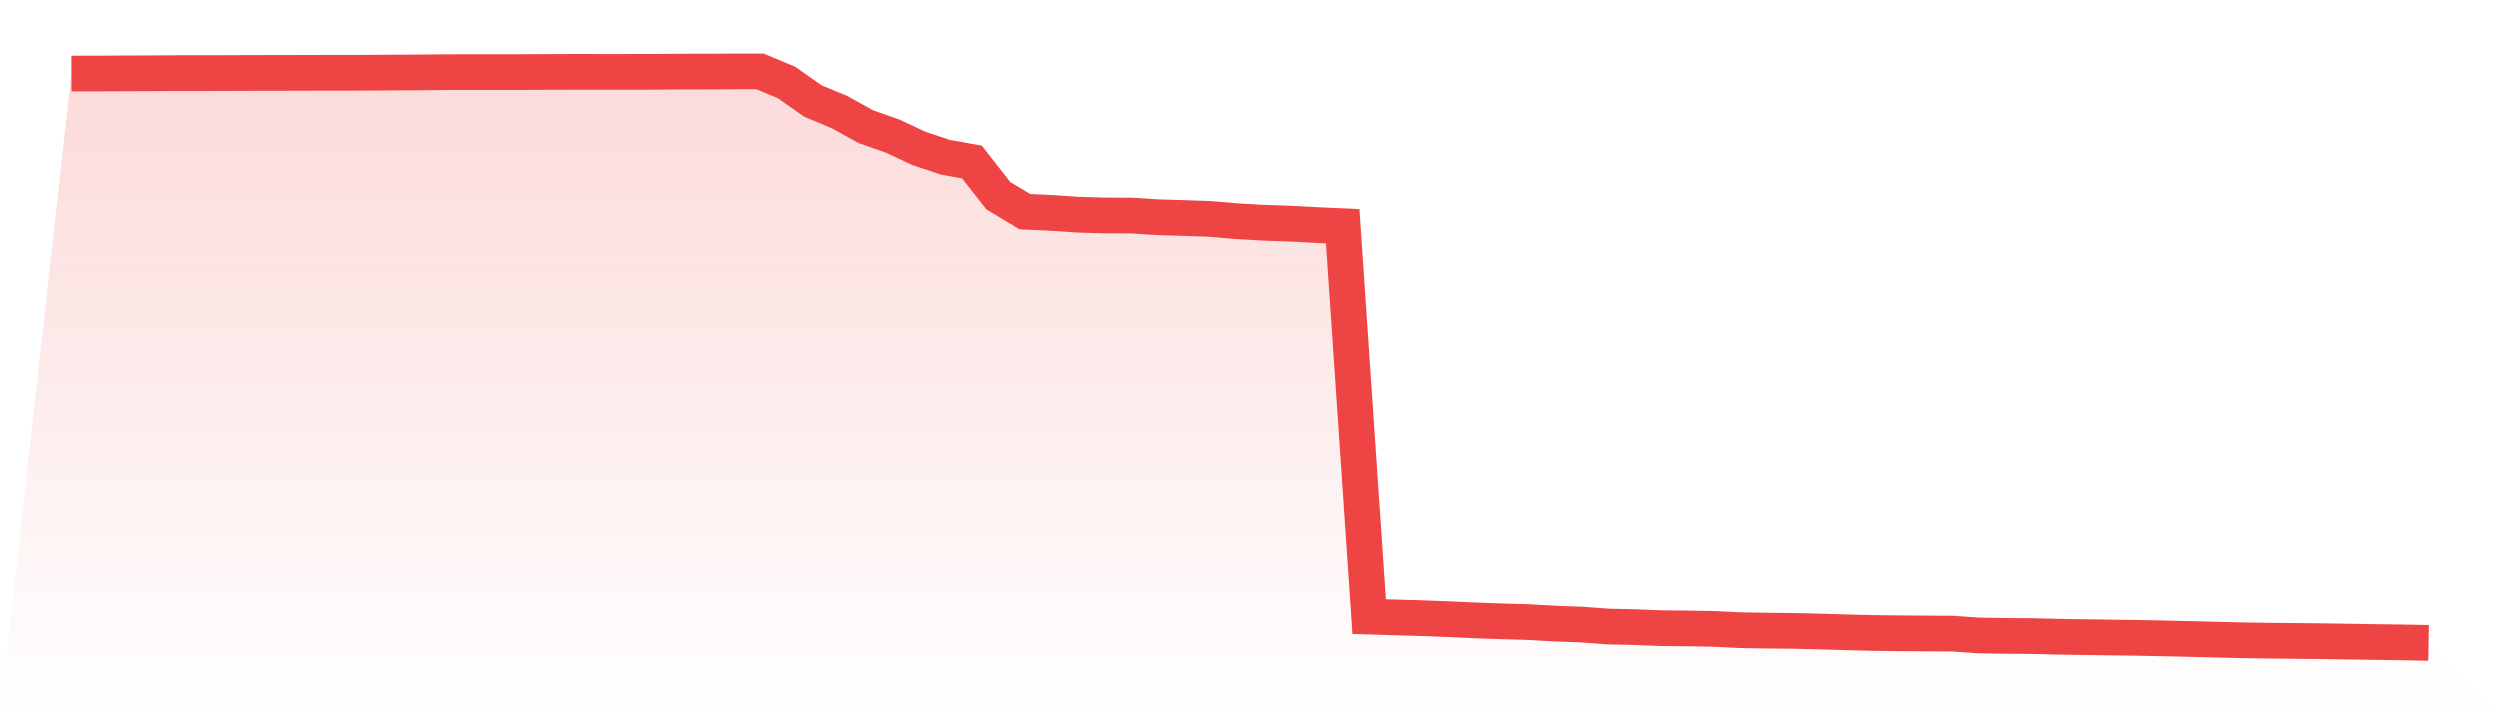 <svg viewBox="0 0 140 40" xmlns="http://www.w3.org/2000/svg">
<defs>
<linearGradient id="gradient" x1="0" x2="0" y1="0" y2="1">
<stop offset="0%" stop-color="#ef4444" stop-opacity="0.2"/>
<stop offset="100%" stop-color="#ef4444" stop-opacity="0"/>
</linearGradient>
</defs>
<path d="M4,4.12 L4,4.12 L5.483,4.118 L6.966,4.111 L8.449,4.106 L9.933,4.096 L11.416,4.096 L12.899,4.091 L14.382,4.086 L15.865,4.084 L17.348,4.079 L18.831,4.077 L20.315,4.075 L21.798,4.065 L23.281,4.057 L24.764,4.044 L26.247,4.038 L27.73,4.037 L29.213,4.037 L30.697,4.03 L32.18,4.025 L33.663,4.026 L35.146,4.026 L36.629,4.022 L38.112,4.011 L39.596,4.01 L41.079,4.001 L42.562,4 L44.045,4.621 L45.528,5.662 L47.011,6.277 L48.494,7.1 L49.978,7.619 L51.461,8.312 L52.944,8.809 L54.427,9.074 L55.91,10.963 L57.393,11.854 L58.876,11.923 L60.36,12.023 L61.843,12.066 L63.326,12.07 L64.809,12.166 L66.292,12.208 L67.775,12.26 L69.258,12.388 L70.742,12.473 L72.225,12.523 L73.708,12.601 L75.191,12.669 L76.674,34.53 L78.157,34.574 L79.64,34.616 L81.124,34.673 L82.607,34.74 L84.09,34.793 L85.573,34.834 L87.056,34.92 L88.539,34.973 L90.022,35.083 L91.506,35.117 L92.989,35.176 L94.472,35.19 L95.955,35.217 L97.438,35.289 L98.921,35.313 L100.404,35.328 L101.888,35.362 L103.371,35.406 L104.854,35.445 L106.337,35.462 L107.82,35.473 L109.303,35.48 L110.787,35.583 L112.27,35.609 L113.753,35.617 L115.236,35.654 L116.719,35.678 L118.202,35.698 L119.685,35.718 L121.169,35.747 L122.652,35.782 L124.135,35.819 L125.618,35.855 L127.101,35.877 L128.584,35.89 L130.067,35.906 L131.551,35.929 L133.034,35.952 L134.517,35.972 L136,36 L140,40 L0,40 z" fill="url(#gradient)"/>
<path d="M4,4.12 L4,4.12 L5.483,4.118 L6.966,4.111 L8.449,4.106 L9.933,4.096 L11.416,4.096 L12.899,4.091 L14.382,4.086 L15.865,4.084 L17.348,4.079 L18.831,4.077 L20.315,4.075 L21.798,4.065 L23.281,4.057 L24.764,4.044 L26.247,4.038 L27.73,4.037 L29.213,4.037 L30.697,4.03 L32.18,4.025 L33.663,4.026 L35.146,4.026 L36.629,4.022 L38.112,4.011 L39.596,4.01 L41.079,4.001 L42.562,4 L44.045,4.621 L45.528,5.662 L47.011,6.277 L48.494,7.1 L49.978,7.619 L51.461,8.312 L52.944,8.809 L54.427,9.074 L55.91,10.963 L57.393,11.854 L58.876,11.923 L60.36,12.023 L61.843,12.066 L63.326,12.07 L64.809,12.166 L66.292,12.208 L67.775,12.26 L69.258,12.388 L70.742,12.473 L72.225,12.523 L73.708,12.601 L75.191,12.669 L76.674,34.53 L78.157,34.574 L79.64,34.616 L81.124,34.673 L82.607,34.74 L84.09,34.793 L85.573,34.834 L87.056,34.92 L88.539,34.973 L90.022,35.083 L91.506,35.117 L92.989,35.176 L94.472,35.19 L95.955,35.217 L97.438,35.289 L98.921,35.313 L100.404,35.328 L101.888,35.362 L103.371,35.406 L104.854,35.445 L106.337,35.462 L107.82,35.473 L109.303,35.48 L110.787,35.583 L112.27,35.609 L113.753,35.617 L115.236,35.654 L116.719,35.678 L118.202,35.698 L119.685,35.718 L121.169,35.747 L122.652,35.782 L124.135,35.819 L125.618,35.855 L127.101,35.877 L128.584,35.89 L130.067,35.906 L131.551,35.929 L133.034,35.952 L134.517,35.972 L136,36" fill="none" stroke="#ef4444" stroke-width="2"/>
</svg>